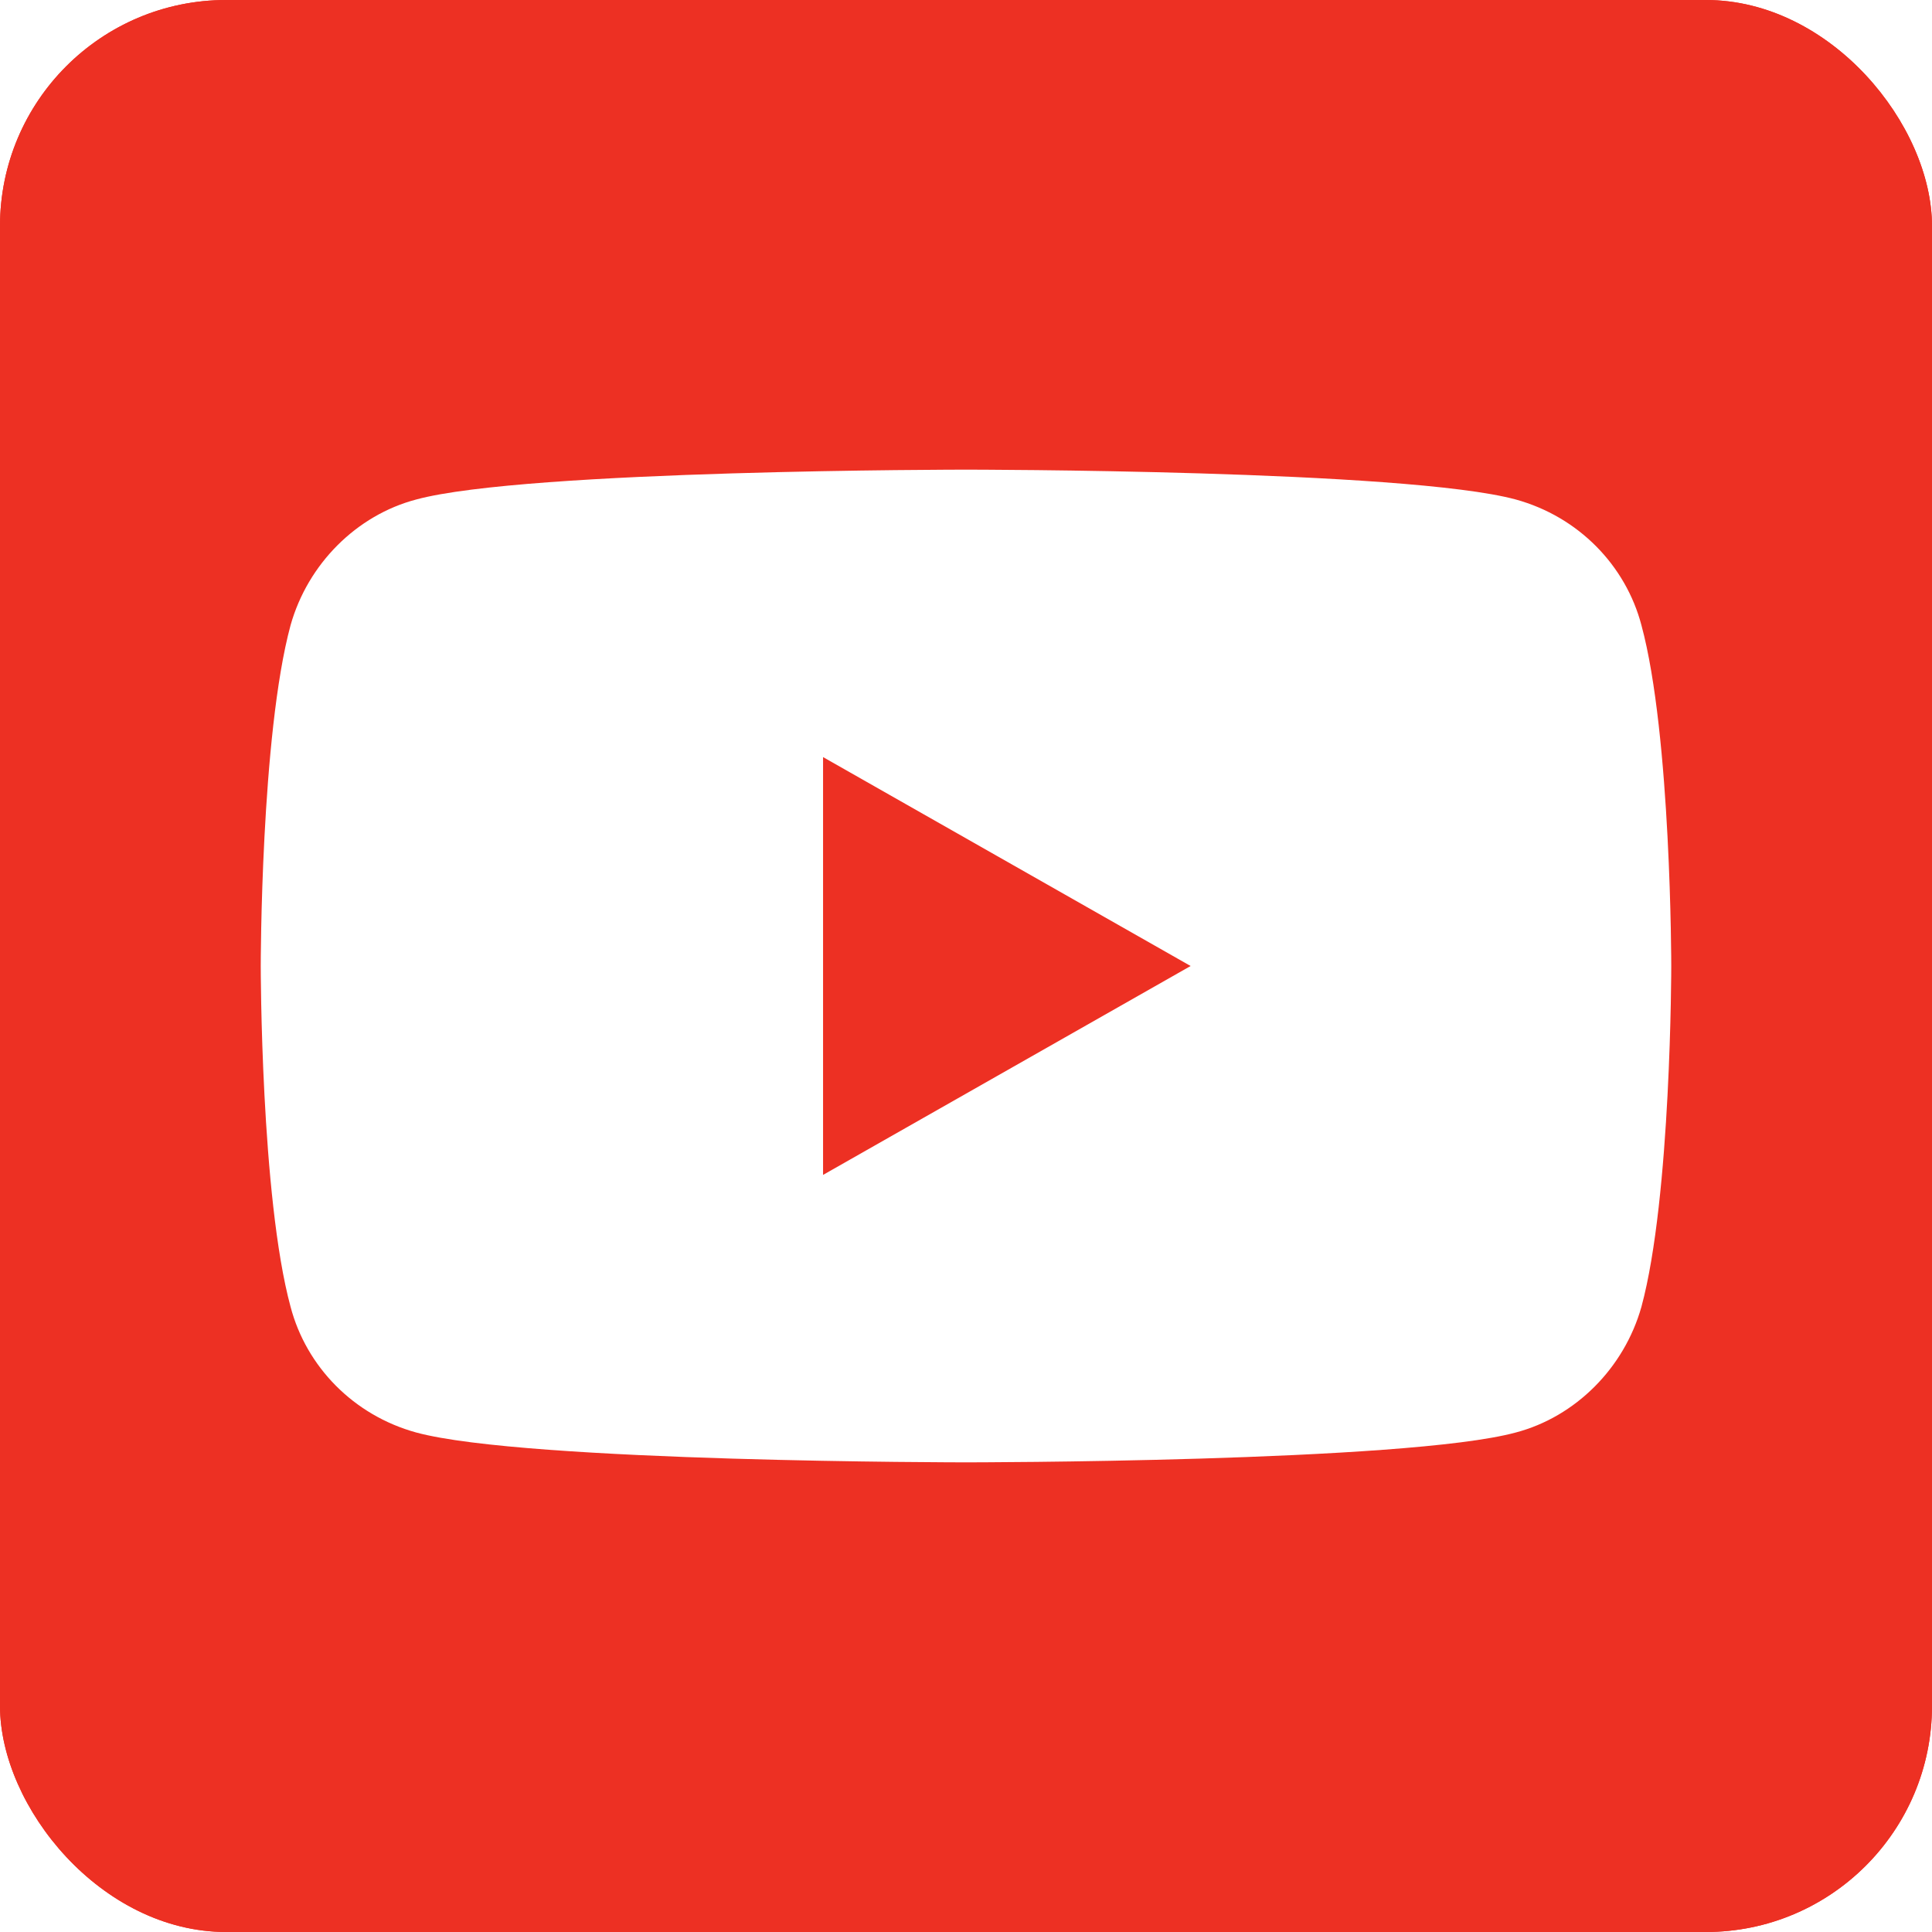 <?xml version="1.0" encoding="UTF-8"?>
<svg xmlns="http://www.w3.org/2000/svg" xmlns:xlink="http://www.w3.org/1999/xlink" version="1.1" viewBox="0 0 123 123">
  <defs>
    <style>
      .cls-1 {
        fill: none;
      }

      .cls-2 {
        clip-path: url(#clippath-1);
      }

      .cls-3 {
        fill: #fff;
      }

      .cls-4 {
        fill: #ed3023;
      }

      .cls-5 {
        clip-path: url(#clippath);
      }
    </style>
    <clipPath id="clippath">
      <rect class="cls-1" width="123" height="123" rx="14.4" ry="14.4"/>
    </clipPath>
    <clipPath id="clippath-1">
      <rect class="cls-1" width="123" height="123" rx="14.4" ry="14.4"/>
    </clipPath>
  </defs>
  <!-- Generator: Adobe Illustrator 28.7.1, SVG Export Plug-In . SVG Version: 1.2.0 Build 142)  -->
  <g>
    <g id="_レイヤー_1" data-name="レイヤー_1">
      <g class="cls-5">
        <path class="cls-4" d="M0,123V0h123v123H0Z"/>
        <path class="cls-4" d="M61.4,54.6v10.7c0,1.2-1,2.3-2.1,2.4-1.1.2-2.3-.6-2.6-1.7,0-.4-.2-.8-.2-1.2v-16.7c0-.4,0-.9.2-1.3.3-.9.9-1.4,1.8-1.6,1-.2,1.9.3,2.5,1.1.9,1.2,1.8,2.5,2.7,3.7,1.9,2.6,3.8,5.2,5.7,7.8,0,0,.2.2.4.5v-10.3c0-.8.2-1.5.8-2.1.7-.7,1.6-.9,2.5-.5s1.5,1.1,1.6,2.1v17.6c0,1.6-1.1,2.8-2.6,2.7-.8,0-1.4-.5-1.9-1.2-2.9-3.9-5.8-7.9-8.8-12h0Z"/>
        <path class="cls-4" d="M82.5,50v4.1h6.5c1.4,0,2.3,1.1,2.3,2.5s-1.1,2.3-2.4,2.3h-6.4v4.1h6.6c1.3,0,2.2,1.1,2.2,2.5s-1.1,2.3-2.3,2.3h-9c-1.3,0-2.3-1.1-2.3-2.3v-17.9c0-1.3,1-2.3,2.3-2.3h9c1.3,0,2.3,1.1,2.3,2.4s-1,2.4-2.3,2.4h-6.5,0Z"/>
        <path class="cls-4" d="M37.6,62.9h6.4c1.3,0,2.1.7,2.4,1.9.4,1.4-.8,2.9-2.2,2.9h-9.1c-1.1,0-2.2-1-2.3-2.2v-17.8c0-1.5,1-2.5,2.3-2.6,1.5,0,2.6,1,2.6,2.5v15.3h0Z"/>
        <path class="cls-4" d="M53.3,56.5v8.8c0,1.2-.8,2.2-2,2.5-.9.2-2.1-.3-2.6-1.3s-.3-.9-.3-1.3v-17.3c0-1.9,1.6-3.1,3.2-2.5,1,.4,1.6,1.3,1.6,2.5v8.7h0Z"/>
      </g>
      <g class="cls-2">
        <path class="cls-4" d="M0,123V0h123v123H0Z"/>
        <path class="cls-4" d="M61.4,54.6v10.7c0,1.2-1,2.3-2.1,2.4-1.1.2-2.3-.6-2.6-1.7,0-.4-.2-.8-.2-1.2v-16.7c0-.4,0-.9.2-1.3.3-.9.9-1.4,1.8-1.6,1-.2,1.9.3,2.5,1.1.9,1.2,1.8,2.5,2.7,3.7,1.9,2.6,3.8,5.2,5.7,7.8,0,0,.2.2.4.5v-10.3c0-.8.2-1.5.8-2.1.7-.7,1.6-.9,2.5-.5s1.5,1.1,1.6,2.1v17.6c0,1.6-1.1,2.8-2.6,2.7-.8,0-1.4-.5-1.9-1.2-2.9-3.9-5.8-7.9-8.8-12h0Z"/>
        <path class="cls-4" d="M82.5,50v4.1h6.5c1.4,0,2.3,1.1,2.3,2.5s-1.1,2.3-2.4,2.3h-6.4v4.1h6.6c1.3,0,2.2,1.1,2.2,2.5s-1.1,2.3-2.3,2.3h-9c-1.3,0-2.3-1.1-2.3-2.3v-17.9c0-1.3,1-2.3,2.3-2.3h9c1.3,0,2.3,1.1,2.3,2.4s-1,2.4-2.3,2.4h-6.5,0Z"/>
        <path class="cls-4" d="M37.6,62.9h6.4c1.3,0,2.1.7,2.4,1.9.4,1.4-.8,2.9-2.2,2.9h-9.1c-1.1,0-2.2-1-2.3-2.2v-17.8c0-1.5,1-2.5,2.3-2.6,1.5,0,2.6,1,2.6,2.5v15.3h0Z"/>
        <path class="cls-4" d="M53.3,56.5v8.8c0,1.2-.8,2.2-2,2.5-.9.2-2.1-.3-2.6-1.3s-.3-.9-.3-1.3v-17.3c0-1.9,1.6-3.1,3.2-2.5,1,.4,1.6,1.3,1.6,2.5v8.7h0Z"/>
      </g>
      <g>
        <path class="cls-3" d="M104.5,39.8c-1-3.8-4-6.9-8-8-7-1.9-35-1.9-35-1.9,0,0-28,0-35,1.9-3.8,1-6.9,4.1-8,8-1.9,7-1.9,21.7-1.9,21.7,0,0,0,14.7,1.9,21.7,1,3.8,4,6.9,8,8,7,1.9,35,1.9,35,1.9,0,0,28,0,35-1.9,3.8-1,6.9-4.1,8-8,1.9-7,1.9-21.7,1.9-21.7,0,0,0-14.7-1.9-21.7Z"/>
        <polygon class="cls-4" points="52.4 74.8 52.4 48.2 75.8 61.5 52.4 74.8"/>
      </g>
    </g>
  </g>
</svg>